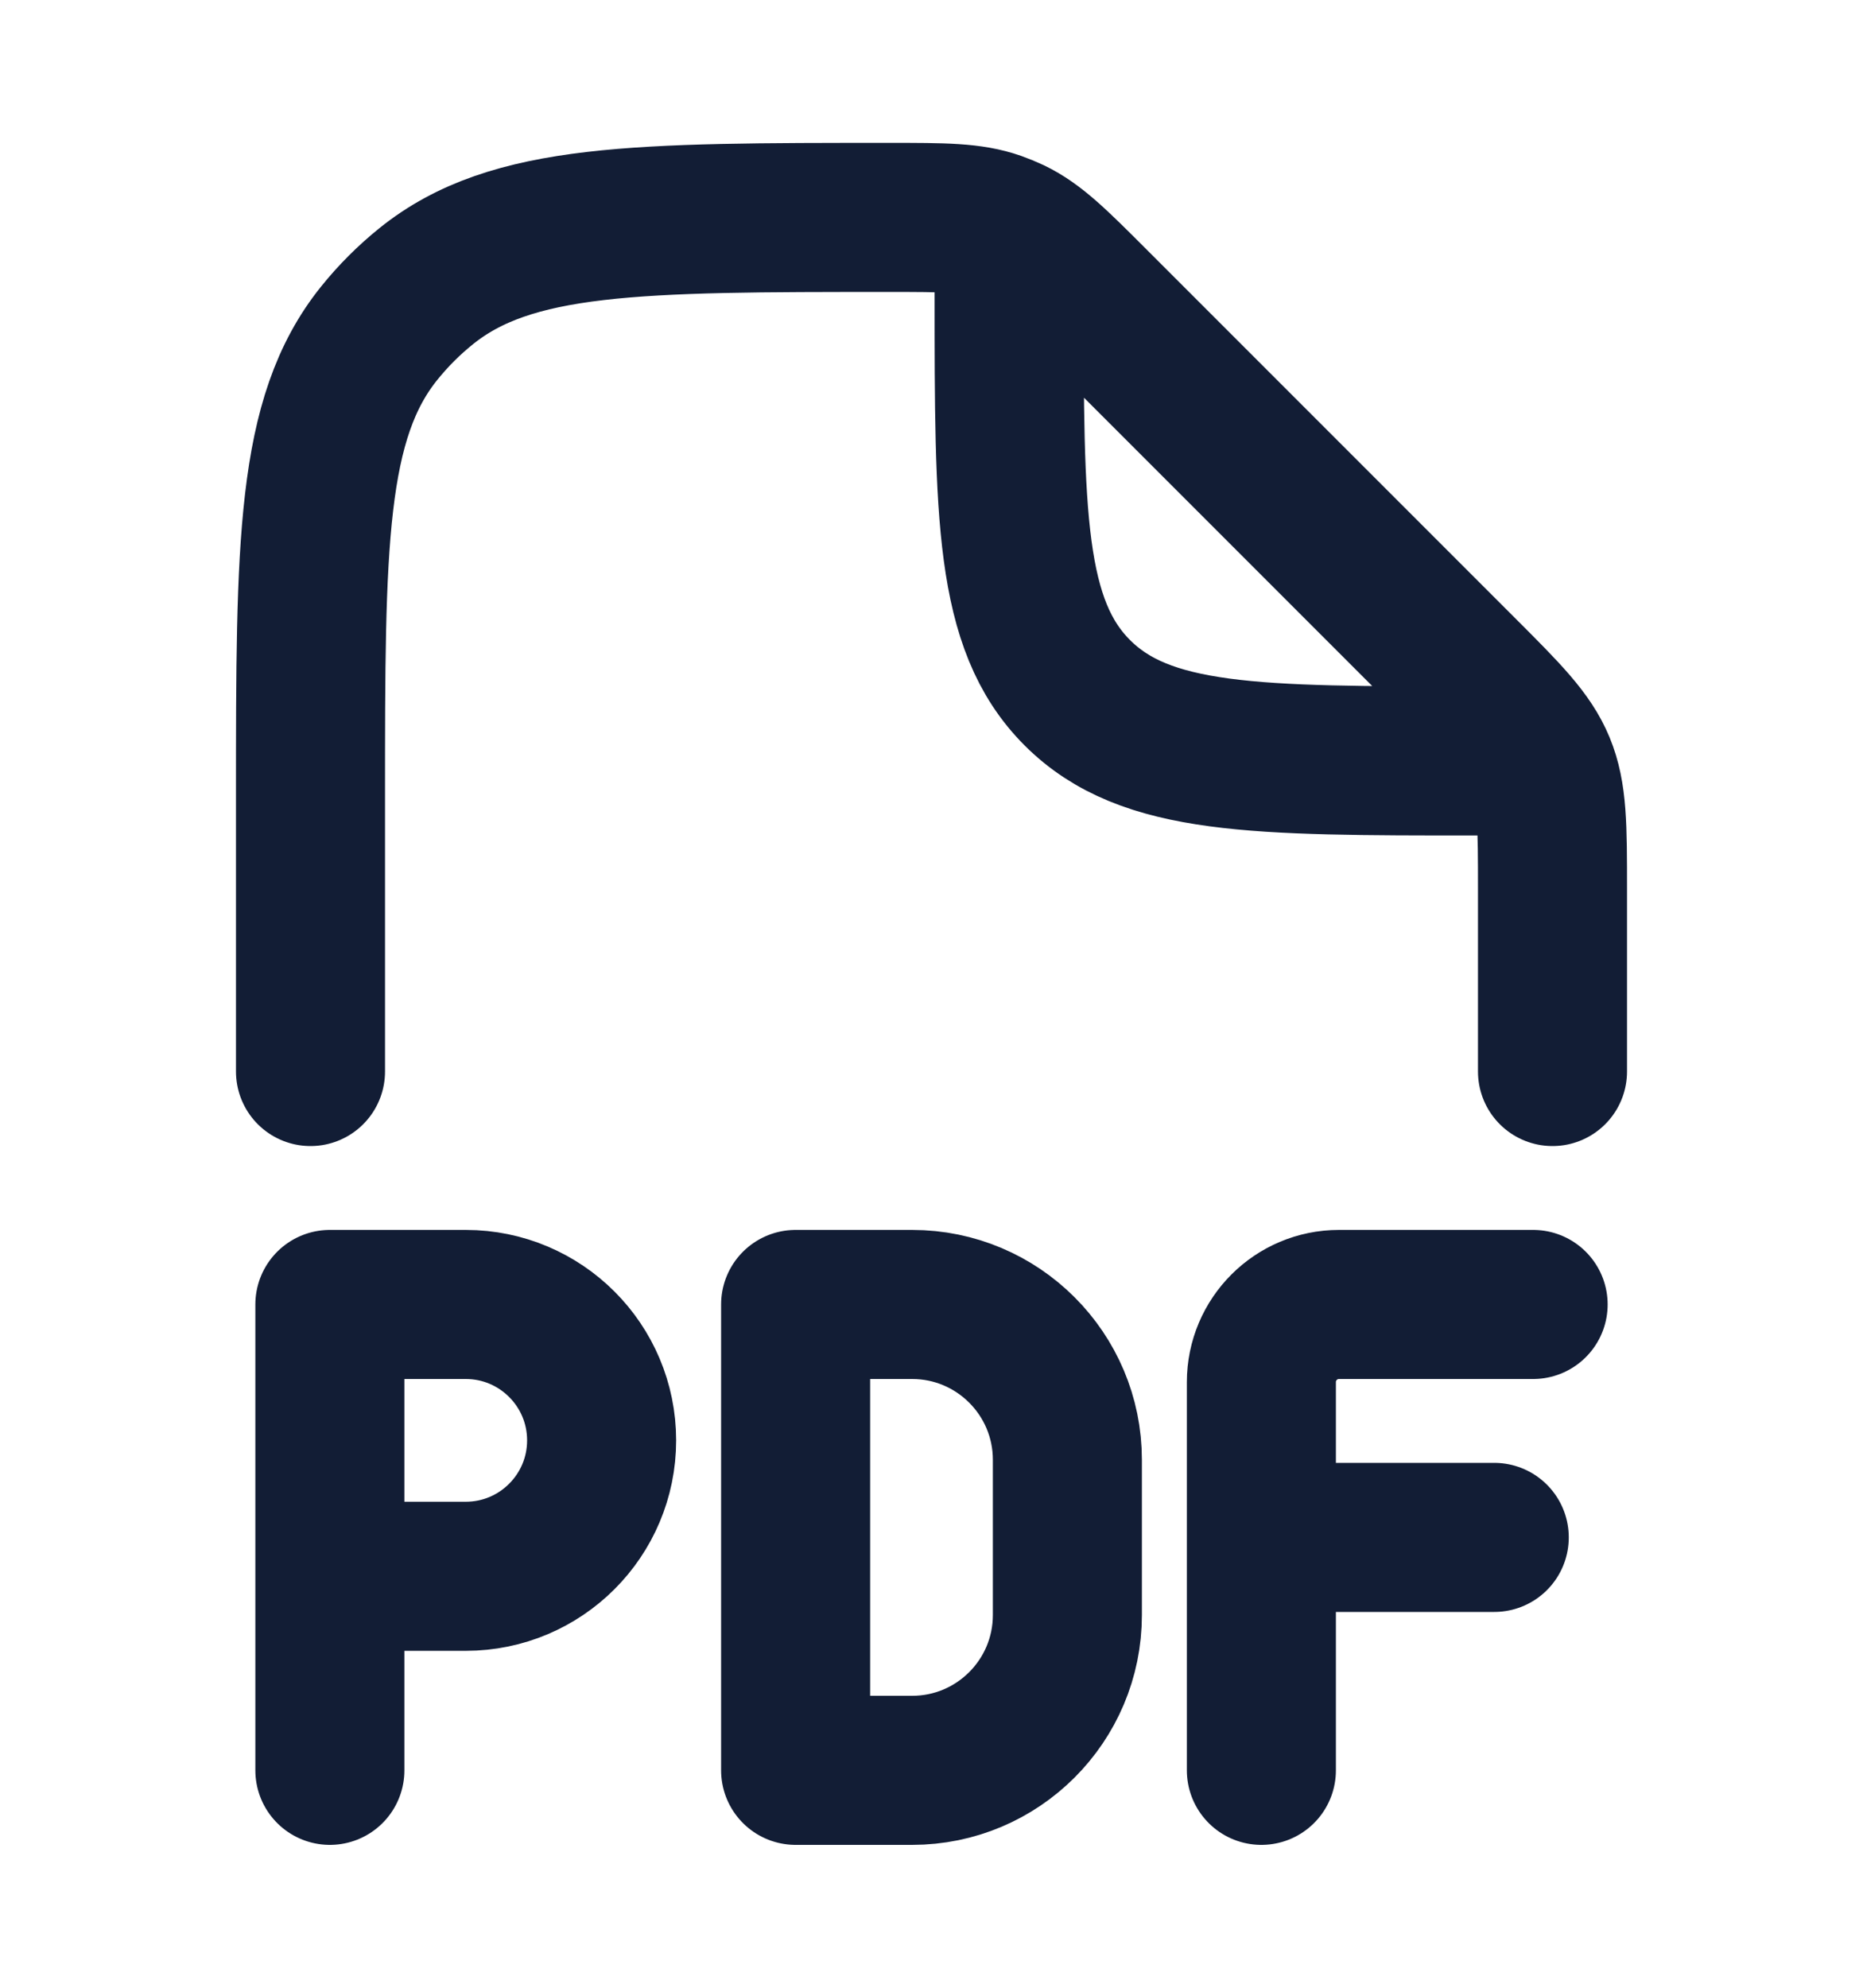 <svg width="15" height="16" viewBox="0 0 15 16" fill="none" xmlns="http://www.w3.org/2000/svg">
<path d="M12.5 8.625V7.161C12.5 6.65 12.5 6.394 12.405 6.164C12.31 5.935 12.129 5.754 11.768 5.393L8.807 2.432C8.496 2.121 8.34 1.965 8.147 1.872C8.106 1.853 8.065 1.836 8.023 1.821C7.821 1.75 7.601 1.75 7.16 1.75C5.132 1.75 4.118 1.75 3.431 2.304C3.292 2.416 3.166 2.542 3.054 2.681C2.5 3.368 2.5 4.382 2.5 6.41V8.625M8.125 2.062V2.375C8.125 4.143 8.125 5.027 8.674 5.576C9.223 6.125 10.107 6.125 11.875 6.125H12.188" stroke="#121D35" stroke-width="1.2" stroke-linecap="round" stroke-linejoin="round"/>
<path d="M12.344 10.5H10.781C10.436 10.5 10.156 10.78 10.156 11.125V12.375M10.156 12.375V14.25M10.156 12.375H12.031M2.656 14.25V12.688M2.656 12.688V10.5H3.75C4.354 10.5 4.844 10.99 4.844 11.594C4.844 12.198 4.354 12.688 3.75 12.688H2.656ZM6.406 10.5H7.344C8.034 10.5 8.594 11.06 8.594 11.75V13C8.594 13.69 8.034 14.25 7.344 14.25H6.406V10.5Z" stroke="#121D35" stroke-width="1.2" stroke-linecap="round" stroke-linejoin="round"/>
</svg>
